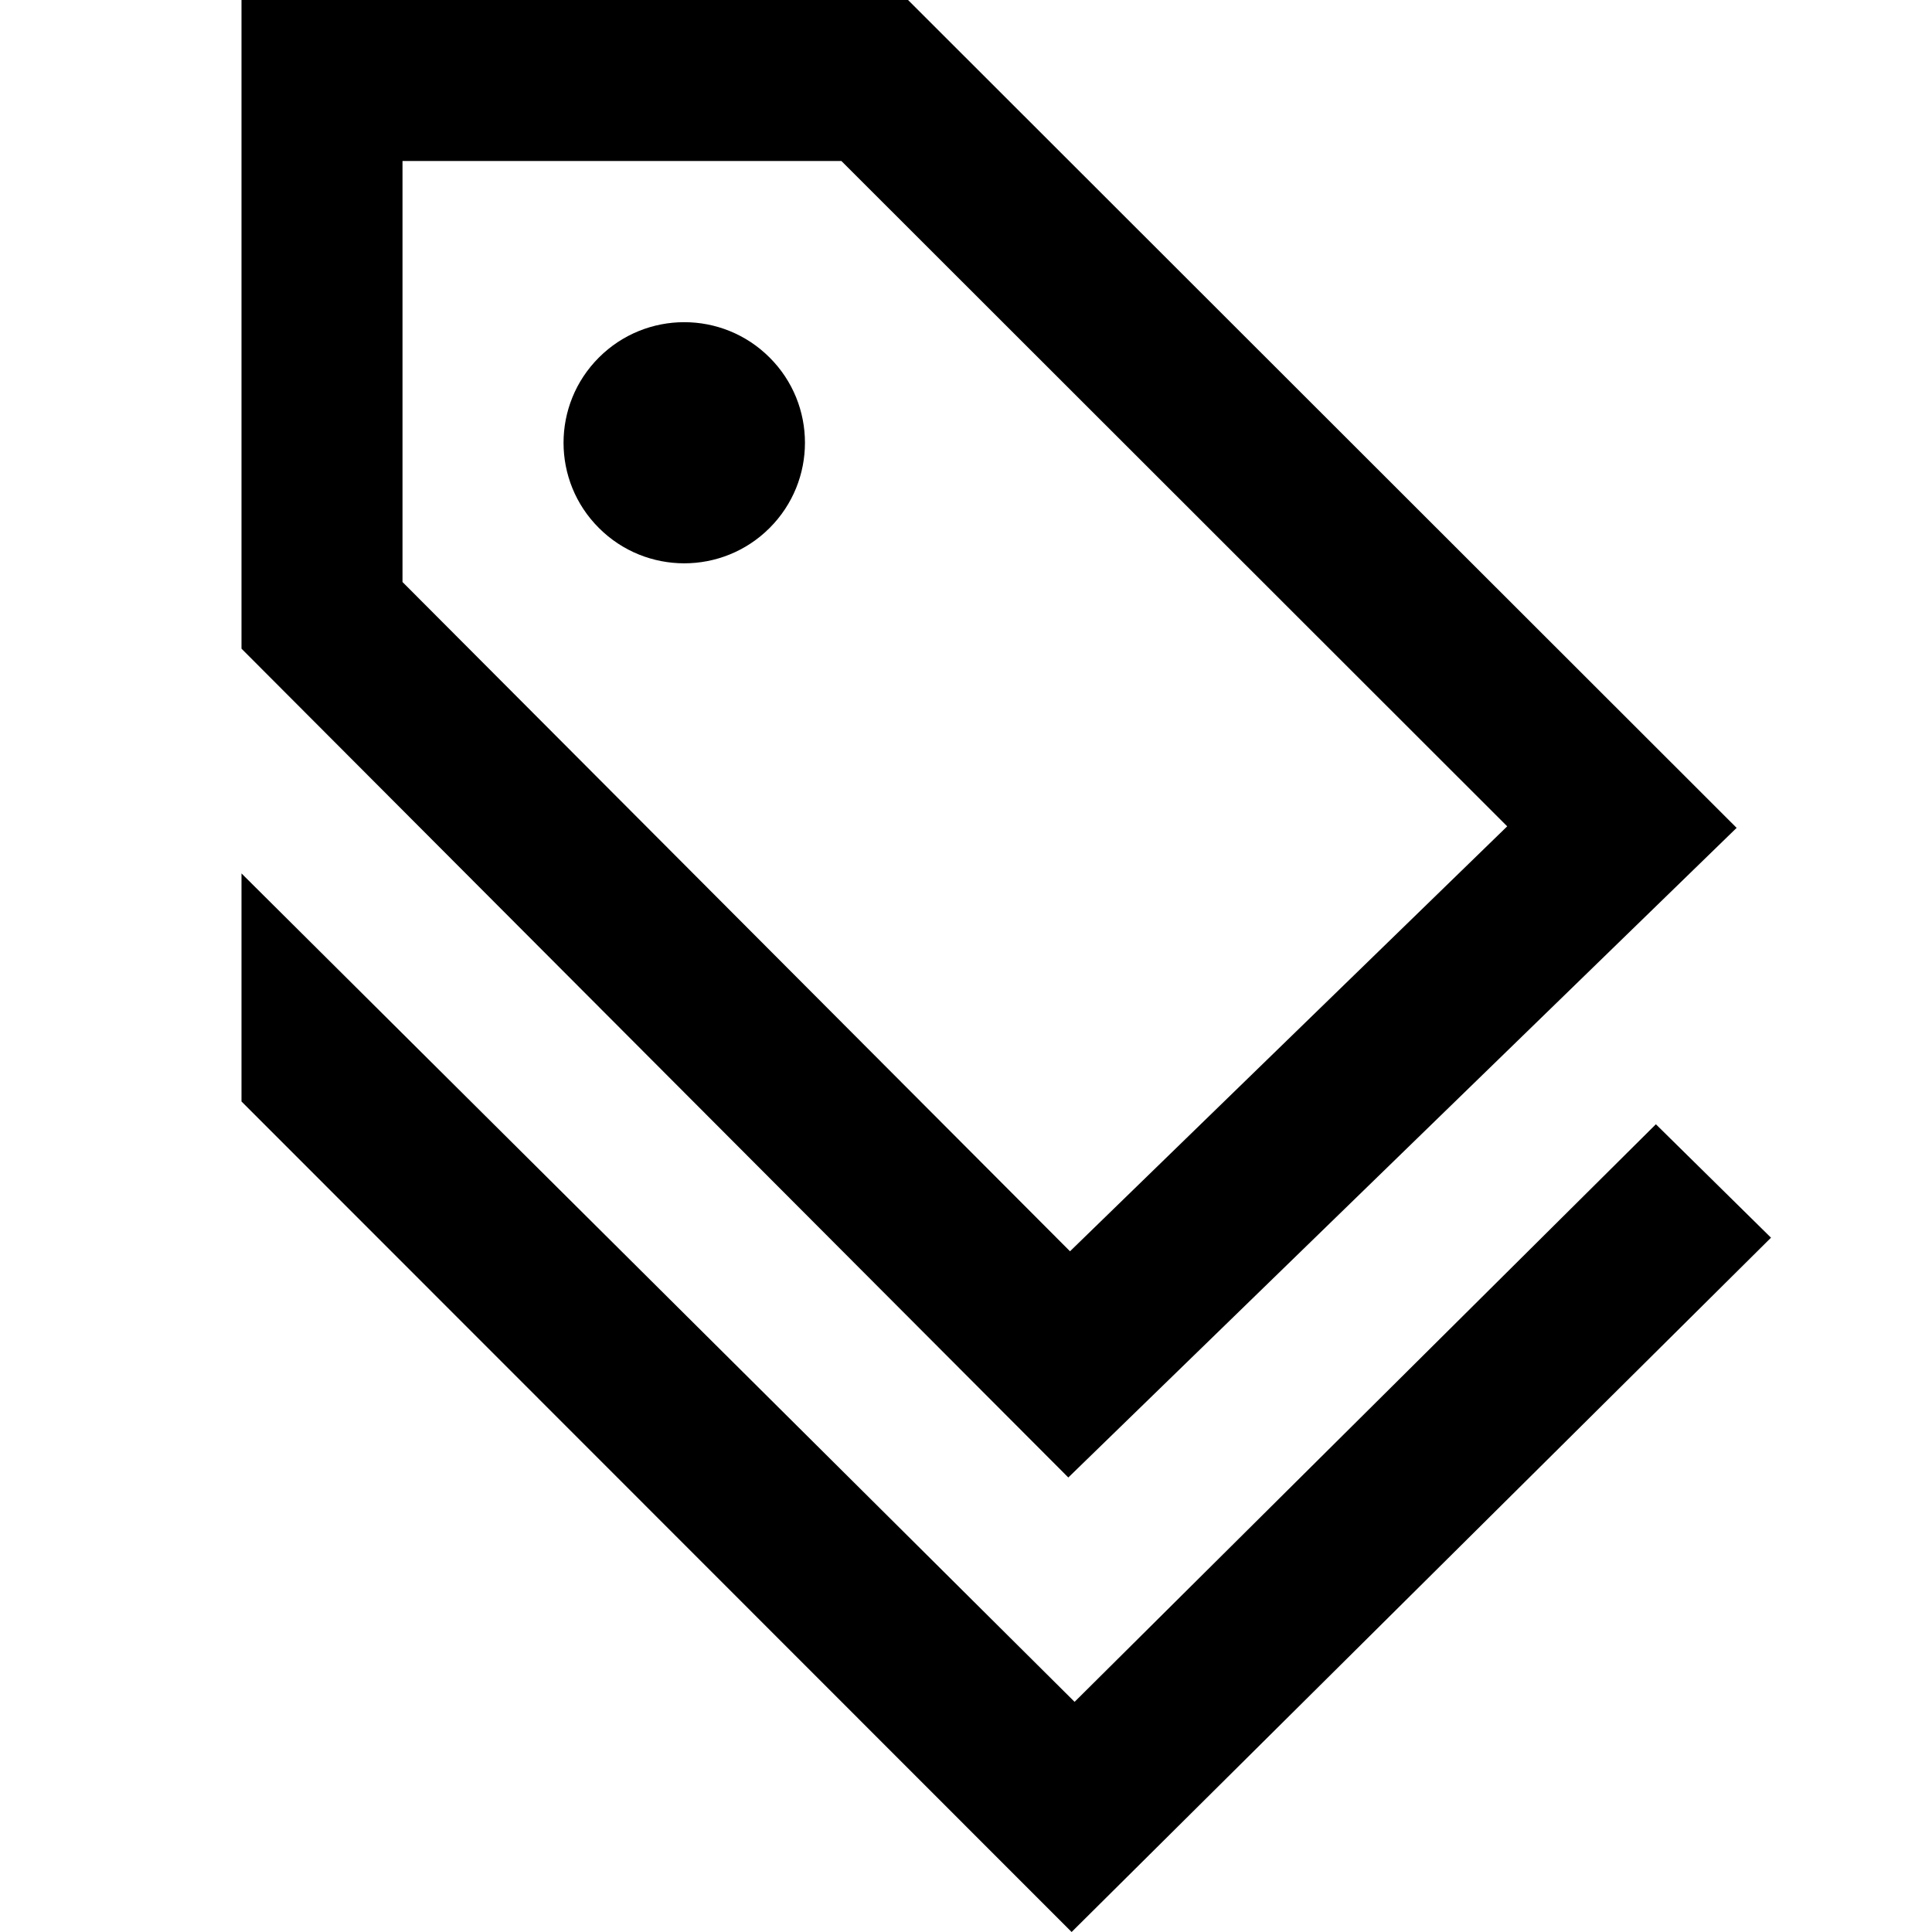 <svg xmlns="http://www.w3.org/2000/svg" width="24" height="24" viewBox="0 0 24 24"><path d="M10.452 2l8.271 8.265-5.431 5.279-8.292-8.314v-5.23h5.452zm.828-2h-8.28v8.058l10.271 10.296 8.302-8.07-10.293-10.284zm-1.72 6.559c-.585.585-1.535.585-2.12 0-.586-.584-.586-1.533 0-2.118.585-.585 1.535-.585 2.12 0 .586.584.586 1.533 0 2.118zm11.01 7.407l1.43 1.409-8.688 8.625-10.312-10.317v-2.833l10.349 10.291 7.221-7.175z"/></svg>